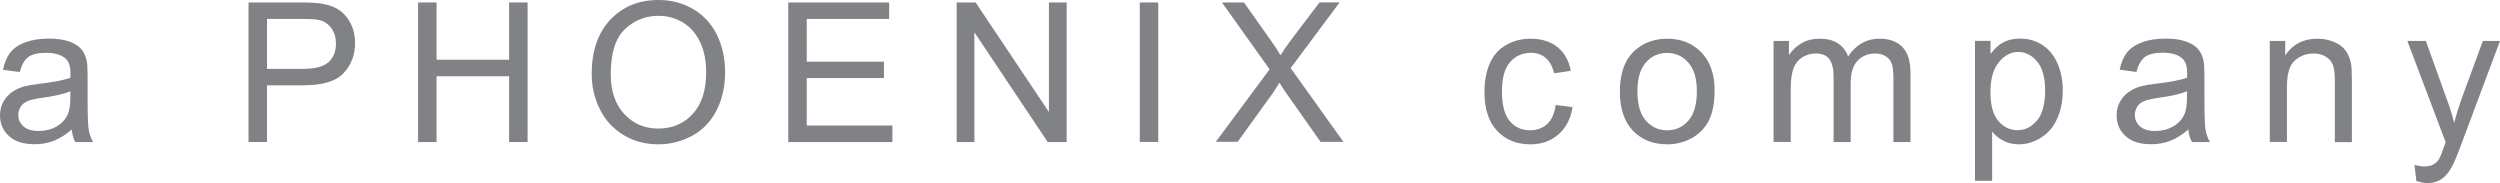 <?xml version="1.0" encoding="utf-8"?>
<!-- Generator: Adobe Illustrator 23.0.3, SVG Export Plug-In . SVG Version: 6.00 Build 0)  -->
<svg version="1.1" id="Layer_1" xmlns="http://www.w3.org/2000/svg" xmlns:xlink="http://www.w3.org/1999/xlink" x="0px" y="0px"
	 viewBox="0 0 200 14.648" style="enable-background:new 0 0 200 14.648;" xml:space="preserve">
<style type="text/css">
	.st0{fill:#808285;}
</style>
<g>
	<path class="st0" d="M5.742,10.362c-0.508,0.432-0.994,0.736-1.464,0.91c-0.47,0.182-0.971,0.266-1.51,0.266
		c-0.888,0-1.57-0.212-2.048-0.652C0.243,10.461,0,9.899,0,9.224C0,8.83,0.091,8.466,0.266,8.14c0.19-0.326,0.425-0.584,0.713-0.789
		c0.288-0.197,0.622-0.349,0.986-0.448C2.23,6.835,2.64,6.767,3.186,6.698c1.108-0.129,1.919-0.288,2.443-0.47
		c0.008-0.19,0.008-0.303,0.008-0.357c0-0.561-0.129-0.956-0.387-1.183C4.893,4.377,4.377,4.225,3.687,4.225
		c-0.645,0-1.123,0.114-1.426,0.341C1.957,4.794,1.73,5.189,1.578,5.765L0.235,5.583c0.121-0.577,0.326-1.039,0.599-1.396
		c0.281-0.349,0.683-0.622,1.214-0.812c0.531-0.19,1.138-0.288,1.836-0.288c0.69,0,1.252,0.083,1.684,0.243
		C6,3.497,6.311,3.702,6.516,3.945c0.205,0.243,0.341,0.554,0.425,0.933c0.046,0.235,0.068,0.66,0.068,1.267v1.828
		c0,1.274,0.03,2.079,0.091,2.42c0.061,0.341,0.174,0.66,0.349,0.971H6.016C5.871,11.075,5.78,10.742,5.742,10.362z M5.629,7.305
		C5.128,7.51,4.385,7.684,3.391,7.821C2.83,7.904,2.427,7.995,2.192,8.094c-0.235,0.099-0.41,0.25-0.539,0.448
		s-0.19,0.41-0.19,0.652c0,0.364,0.137,0.668,0.417,0.918c0.273,0.243,0.683,0.364,1.214,0.364c0.523,0,0.994-0.114,1.411-0.349
		c0.41-0.228,0.713-0.546,0.903-0.948c0.144-0.311,0.22-0.766,0.22-1.373V7.305z"/>
	<path class="st0" d="M19.882,11.356V0.197h4.21c0.743,0,1.305,0.038,1.699,0.106c0.546,0.091,1.009,0.266,1.381,0.523
		c0.364,0.258,0.667,0.614,0.895,1.077c0.228,0.463,0.341,0.971,0.341,1.525c0,0.948-0.303,1.752-0.91,2.412
		c-0.599,0.66-1.692,0.986-3.277,0.986h-2.86v4.536h-1.479V11.356z M21.362,5.507h2.883c0.956,0,1.631-0.174,2.033-0.531
		c0.402-0.357,0.599-0.857,0.599-1.502c0-0.47-0.121-0.865-0.357-1.199c-0.235-0.334-0.546-0.554-0.933-0.66
		c-0.243-0.068-0.698-0.099-1.373-0.099h-2.852V5.507z"/>
	<path class="st0" d="M33.446,11.364V0.197h1.479v4.582h5.803V0.197h1.479v11.166h-1.479V6.099h-5.803v5.265H33.446z"/>
	<path class="st0" d="M47.335,5.925c0-1.851,0.501-3.3,1.494-4.354C49.824,0.523,51.106,0,52.683,0c1.032,0,1.957,0.243,2.784,0.736
		c0.827,0.493,1.457,1.176,1.889,2.056c0.432,0.88,0.652,1.881,0.652,2.996c0,1.13-0.228,2.147-0.683,3.042
		c-0.455,0.895-1.108,1.57-1.942,2.025c-0.842,0.455-1.745,0.69-2.708,0.69c-1.055,0-1.987-0.25-2.822-0.759
		c-0.827-0.508-1.456-1.199-1.881-2.079C47.548,7.836,47.335,6.903,47.335,5.925z M48.86,5.947c0,1.343,0.364,2.405,1.085,3.178
		c0.721,0.774,1.631,1.161,2.723,1.161c1.107,0,2.025-0.387,2.746-1.168c0.721-0.781,1.077-1.889,1.077-3.33
		c0-0.91-0.152-1.699-0.463-2.382c-0.311-0.675-0.759-1.206-1.35-1.578c-0.592-0.372-1.259-0.561-1.995-0.561
		c-1.047,0-1.942,0.357-2.701,1.077C49.232,3.065,48.86,4.263,48.86,5.947z"/>
	<path class="st0" d="M63.061,11.364V0.197h8.071v1.32H64.54v3.414h6.175v1.312H64.54v3.8h6.85v1.32H63.061z"/>
	<path class="st0" d="M76.533,11.364V0.197h1.517l5.864,8.762V0.197h1.419v11.166h-1.517l-5.864-8.777v8.777H76.533z"/>
	<path class="st0" d="M92.661,0.197h-1.479v11.159h1.479V0.197z"/>
	<path class="st0" d="M97.25,11.364l4.317-5.818l-3.809-5.348h1.76l2.026,2.86c0.417,0.592,0.72,1.047,0.895,1.365
		c0.25-0.41,0.546-0.827,0.88-1.274l2.245-2.958h1.608l-3.921,5.257l4.225,5.902h-1.828l-2.807-3.983
		c-0.159-0.228-0.319-0.478-0.486-0.751c-0.25,0.41-0.424,0.683-0.531,0.834l-2.806,3.892H97.25V11.364z"/>
	<path class="st0" d="M124.453,8.398l1.35,0.174c-0.144,0.925-0.523,1.654-1.13,2.185c-0.607,0.523-1.35,0.789-2.238,0.789
		c-1.107,0-1.995-0.364-2.67-1.085c-0.675-0.721-1.009-1.76-1.009-3.11c0-0.872,0.144-1.639,0.432-2.291
		c0.289-0.652,0.729-1.145,1.32-1.472c0.592-0.326,1.237-0.493,1.927-0.493c0.88,0,1.593,0.22,2.155,0.668
		c0.561,0.448,0.917,1.077,1.077,1.896l-1.335,0.205c-0.129-0.539-0.349-0.948-0.675-1.229c-0.319-0.273-0.714-0.41-1.169-0.41
		c-0.69,0-1.251,0.25-1.684,0.743c-0.432,0.493-0.645,1.274-0.645,2.352c0,1.085,0.205,1.874,0.623,2.367
		c0.417,0.493,0.955,0.736,1.63,0.736c0.539,0,0.987-0.167,1.351-0.493C124.134,9.589,124.362,9.08,124.453,8.398z"/>
	<path class="st0" d="M129.588,7.321c0-1.494,0.418-2.61,1.252-3.33c0.698-0.599,1.548-0.895,2.541-0.895
		c1.108,0,2.018,0.364,2.724,1.092c0.705,0.728,1.062,1.737,1.062,3.019c0,1.039-0.16,1.859-0.471,2.458
		c-0.311,0.599-0.766,1.062-1.365,1.388c-0.599,0.326-1.244,0.493-1.95,0.493c-1.13,0-2.048-0.364-2.746-1.085
		C129.937,9.725,129.588,8.686,129.588,7.321z M130.992,7.321c0,1.039,0.227,1.813,0.675,2.329c0.455,0.516,1.024,0.774,1.707,0.774
		c0.682,0,1.244-0.258,1.699-0.774c0.455-0.516,0.675-1.305,0.675-2.367c0-1.001-0.228-1.76-0.683-2.276s-1.016-0.774-1.691-0.774
		c-0.683,0-1.252,0.25-1.707,0.766C131.219,5.507,130.992,6.281,130.992,7.321z"/>
	<path class="st0" d="M141.885,11.364V3.277h1.229v1.138c0.25-0.394,0.592-0.713,1.009-0.956c0.417-0.243,0.903-0.364,1.441-0.364
		c0.6,0,1.093,0.121,1.472,0.372s0.652,0.599,0.812,1.047c0.637-0.948,1.471-1.419,2.495-1.419c0.805,0,1.419,0.22,1.851,0.668
		c0.433,0.448,0.645,1.13,0.645,2.048v5.553h-1.365V6.266c0-0.546-0.046-0.941-0.137-1.183c-0.091-0.243-0.25-0.44-0.485-0.584
		c-0.235-0.144-0.509-0.22-0.82-0.22c-0.569,0-1.039,0.19-1.418,0.569c-0.372,0.379-0.561,0.979-0.561,1.821v4.696h-1.366V6.107
		c0-0.607-0.114-1.062-0.334-1.373c-0.22-0.303-0.591-0.455-1.092-0.455c-0.387,0-0.743,0.099-1.07,0.303
		c-0.326,0.205-0.569,0.501-0.713,0.888c-0.144,0.387-0.22,0.956-0.22,1.692v4.195h-1.373V11.364z"/>
	<path class="st0" d="M157.998,14.459V3.269h1.244v1.054c0.295-0.41,0.629-0.721,1.001-0.925c0.372-0.205,0.819-0.311,1.35-0.311
		c0.691,0,1.297,0.182,1.828,0.531c0.531,0.357,0.926,0.857,1.199,1.502c0.273,0.645,0.402,1.358,0.402,2.132
		c0,0.827-0.152,1.57-0.448,2.238c-0.295,0.668-0.728,1.168-1.297,1.525c-0.569,0.356-1.16,0.531-1.782,0.531
		c-0.456,0-0.865-0.099-1.229-0.288c-0.364-0.19-0.66-0.44-0.895-0.728v3.937h-1.373V14.459z M159.234,7.366
		c0,1.039,0.212,1.813,0.63,2.306c0.417,0.493,0.933,0.743,1.532,0.743c0.607,0,1.13-0.258,1.563-0.774
		c0.432-0.516,0.652-1.312,0.652-2.397c0-1.032-0.212-1.805-0.637-2.314c-0.425-0.516-0.933-0.774-1.517-0.774
		s-1.1,0.273-1.548,0.819C159.462,5.53,159.234,6.319,159.234,7.366z"/>
	<path class="st0" d="M175.065,10.362c-0.508,0.432-0.993,0.736-1.464,0.91c-0.47,0.182-0.971,0.266-1.509,0.266
		c-0.888,0-1.57-0.212-2.048-0.652c-0.478-0.432-0.713-0.986-0.713-1.669c0-0.394,0.091-0.759,0.273-1.085
		c0.182-0.326,0.417-0.592,0.713-0.789c0.288-0.197,0.622-0.349,0.986-0.448c0.265-0.068,0.675-0.137,1.221-0.205
		c1.108-0.129,1.919-0.288,2.443-0.47c0.007-0.19,0.007-0.303,0.007-0.357c0-0.561-0.129-0.956-0.386-1.183
		c-0.349-0.311-0.865-0.463-1.563-0.463c-0.645,0-1.123,0.114-1.426,0.341c-0.304,0.228-0.539,0.622-0.683,1.199l-1.343-0.182
		c0.122-0.577,0.319-1.039,0.6-1.388c0.28-0.349,0.682-0.622,1.213-0.812c0.531-0.19,1.138-0.288,1.836-0.288
		c0.69,0,1.252,0.083,1.684,0.243c0.433,0.159,0.751,0.364,0.956,0.614c0.205,0.243,0.349,0.554,0.425,0.933
		c0.045,0.235,0.068,0.652,0.068,1.267v1.828c0,1.274,0.03,2.079,0.091,2.42c0.061,0.341,0.175,0.66,0.349,0.971h-1.434
		C175.194,11.075,175.103,10.742,175.065,10.362z M174.952,7.305c-0.501,0.205-1.244,0.379-2.238,0.516
		c-0.562,0.083-0.964,0.174-1.199,0.273c-0.235,0.099-0.417,0.25-0.538,0.448c-0.122,0.197-0.19,0.41-0.19,0.652
		c0,0.364,0.137,0.668,0.417,0.918c0.273,0.243,0.683,0.364,1.214,0.364s0.994-0.114,1.411-0.349c0.41-0.228,0.713-0.546,0.91-0.948
		c0.144-0.311,0.22-0.766,0.22-1.373V7.305H174.952z"/>
	<path class="st0" d="M181.582,11.364V3.277h1.236V4.43c0.592-0.888,1.457-1.335,2.572-1.335c0.485,0,0.933,0.091,1.343,0.266
		c0.409,0.174,0.713,0.402,0.917,0.69c0.205,0.281,0.349,0.622,0.425,1.016c0.053,0.25,0.076,0.698,0.076,1.328v4.976h-1.365V6.441
		c0-0.561-0.053-0.979-0.16-1.252c-0.106-0.273-0.295-0.501-0.569-0.66c-0.273-0.167-0.591-0.25-0.955-0.25
		c-0.585,0-1.085,0.182-1.51,0.554c-0.425,0.372-0.637,1.077-0.637,2.109v4.415h-1.373V11.364z"/>
	<path class="st0" d="M193.309,14.474l-0.152-1.282c0.296,0.076,0.562,0.121,0.782,0.121c0.303,0,0.546-0.053,0.728-0.152
		c0.182-0.099,0.334-0.243,0.447-0.425c0.091-0.137,0.228-0.478,0.418-1.024c0.022-0.076,0.068-0.19,0.121-0.334l-3.065-8.102h1.48
		l1.684,4.68c0.22,0.592,0.417,1.214,0.584,1.874c0.159-0.63,0.349-1.244,0.561-1.843l1.73-4.711H200l-3.08,8.223
		c-0.326,0.888-0.584,1.502-0.766,1.836c-0.243,0.455-0.524,0.781-0.835,0.994c-0.311,0.212-0.69,0.319-1.13,0.319
		C193.931,14.64,193.635,14.587,193.309,14.474z"/>
</g>
</svg>

